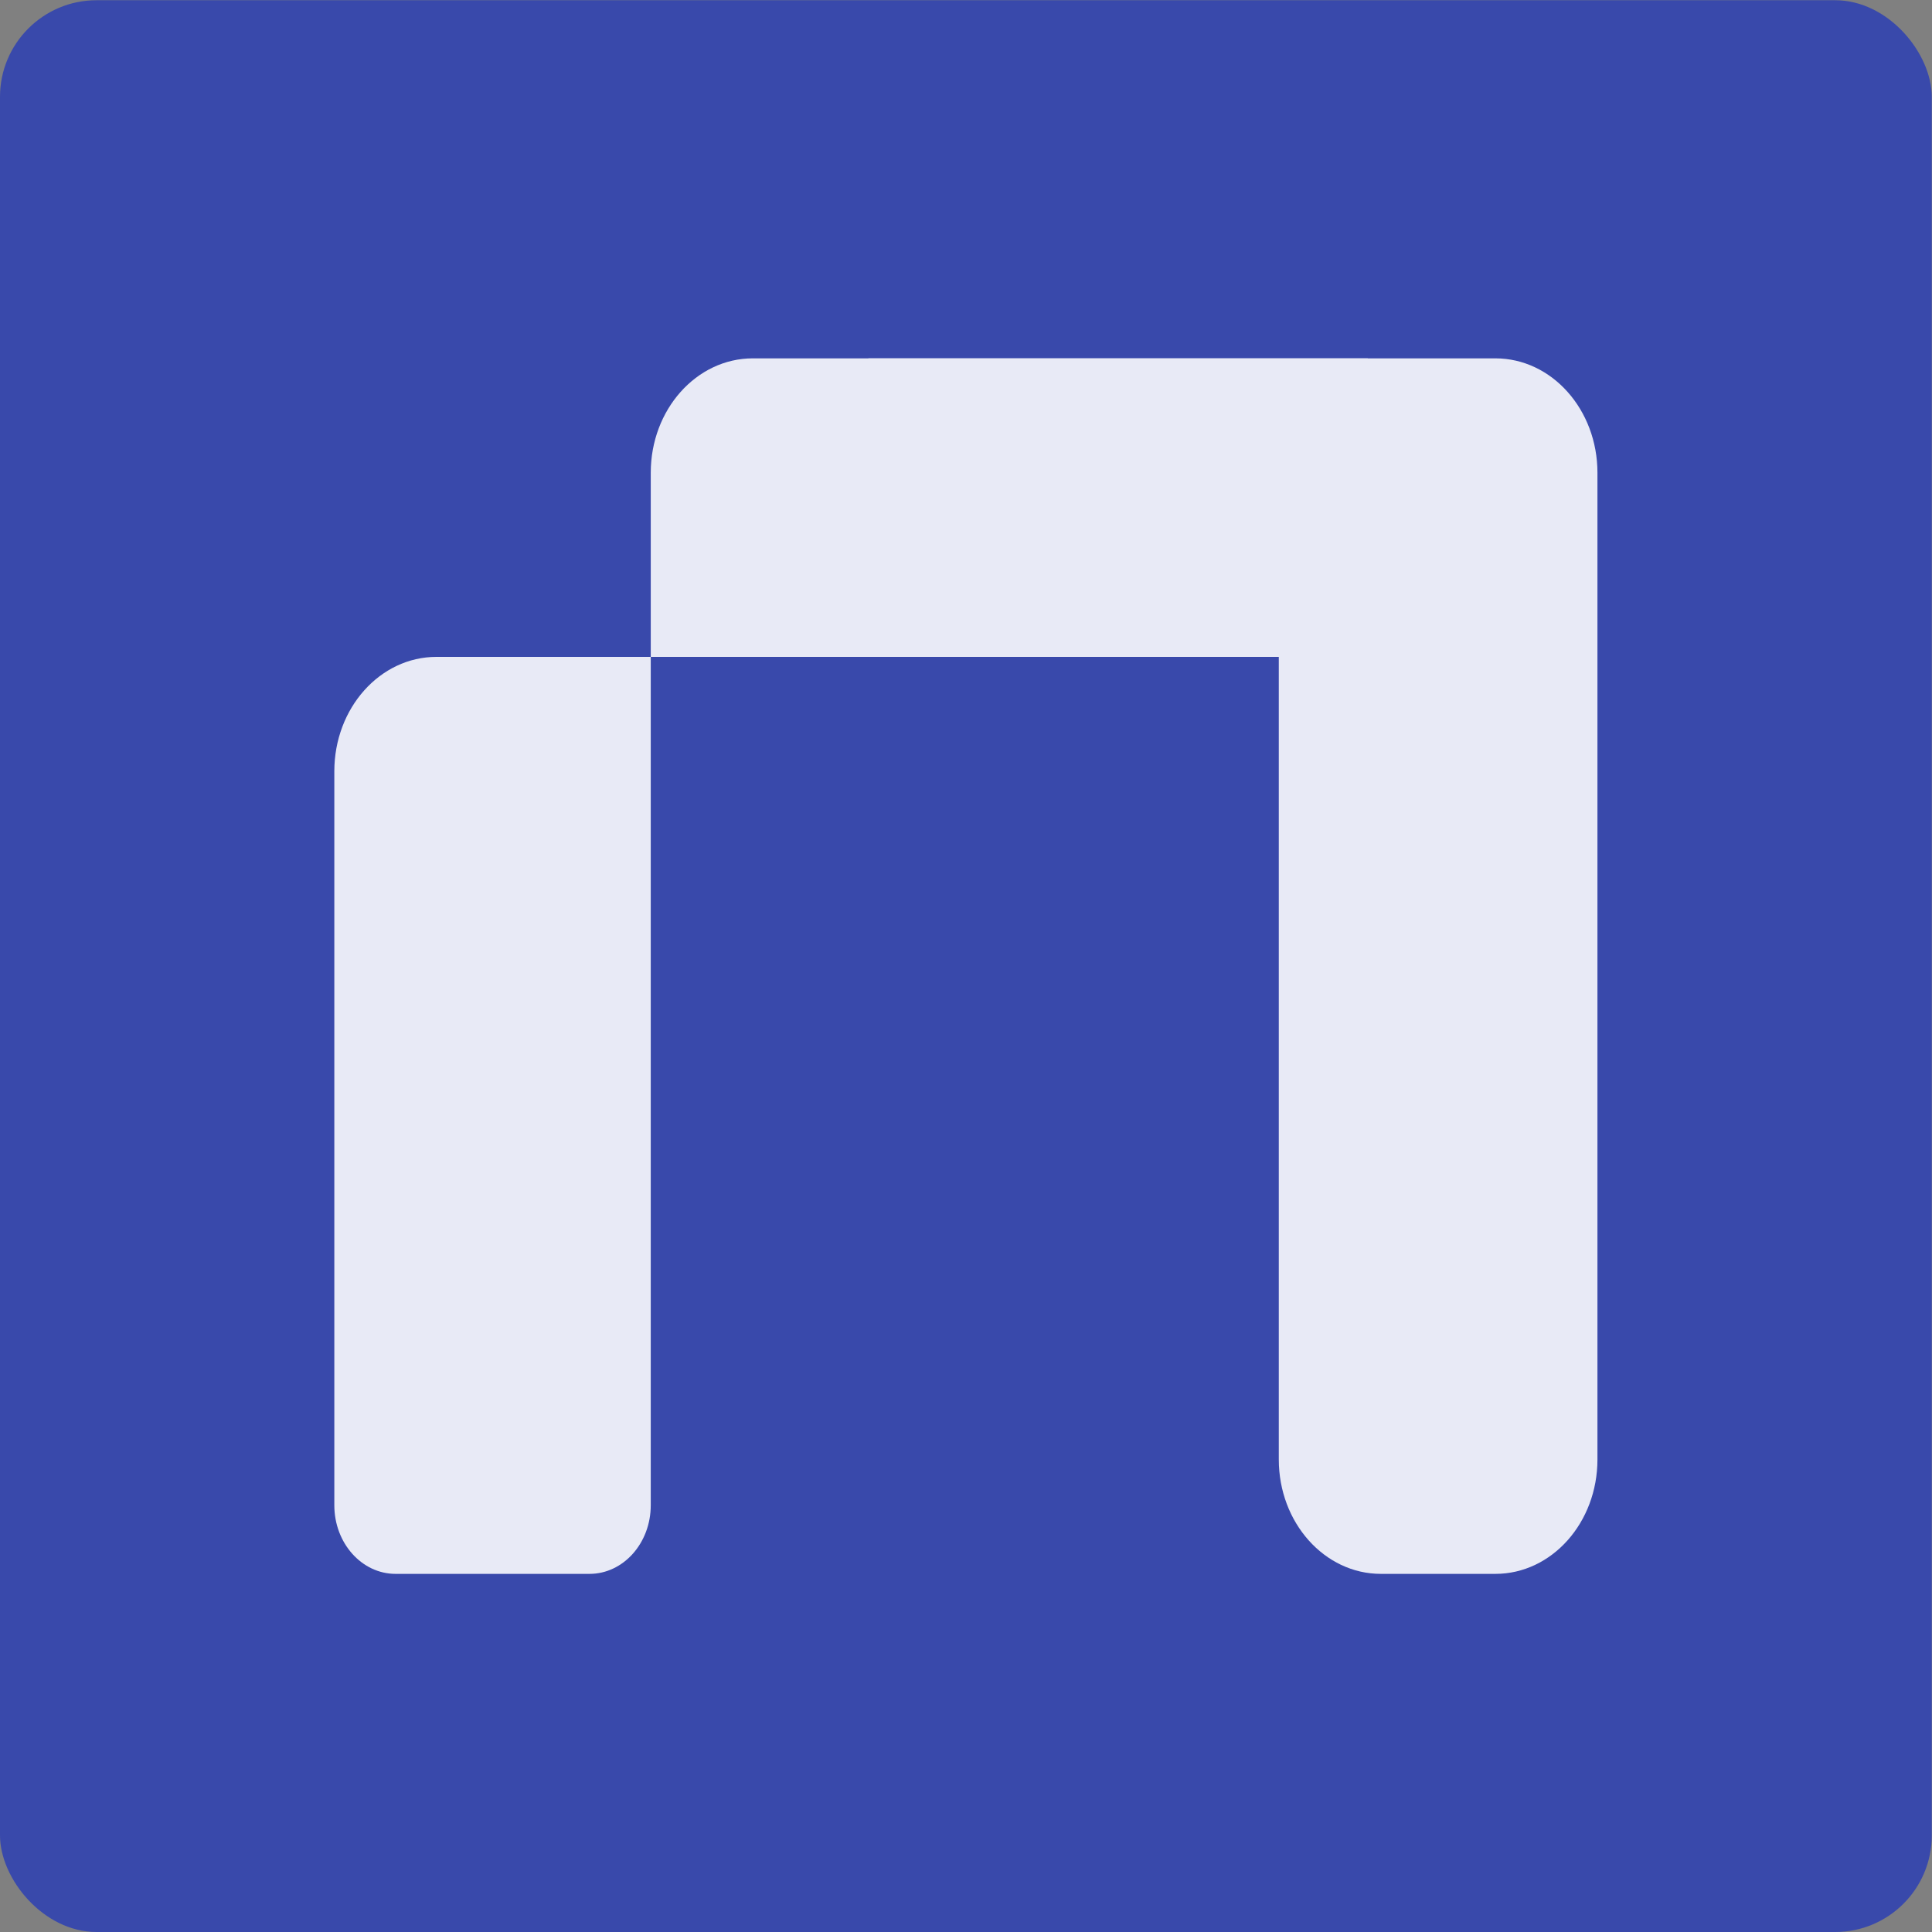 <svg width="153" height="153" viewBox="0 0 153 153" fill="none" xmlns="http://www.w3.org/2000/svg">
<rect x="0" y="0" width="153" height="153" fill="#808080" stroke="none"/>
<rect y="0.018" width="152.982" height="152.982" rx="7.649" fill="#3949AB"/>
<path d="M26.476 61.08C26.476 56.077 30.096 52.02 34.561 52.02H51.535V119.203C51.535 122.205 49.363 124.639 46.684 124.639H31.327C28.648 124.639 26.476 122.205 26.476 119.203V61.08Z" fill="#E8EAF6"/>
<path d="M101.271 52.02H126.506V115.579C126.506 120.583 122.887 124.639 118.422 124.639H109.355C104.89 124.639 101.271 120.583 101.271 115.579V83.799V52.02Z" fill="#E8EAF6"/>
<path d="M108.319 28.379V52.02L51.535 52.02L51.535 37.439C51.535 32.435 55.154 28.379 59.619 28.379L108.319 28.379Z" fill="#E8EAF6"/>
<path d="M118.422 28.379C122.887 28.379 126.506 32.435 126.506 37.439V52.02H68.774V28.379L118.422 28.379Z" fill="#E8EAF6"/>
</svg>
